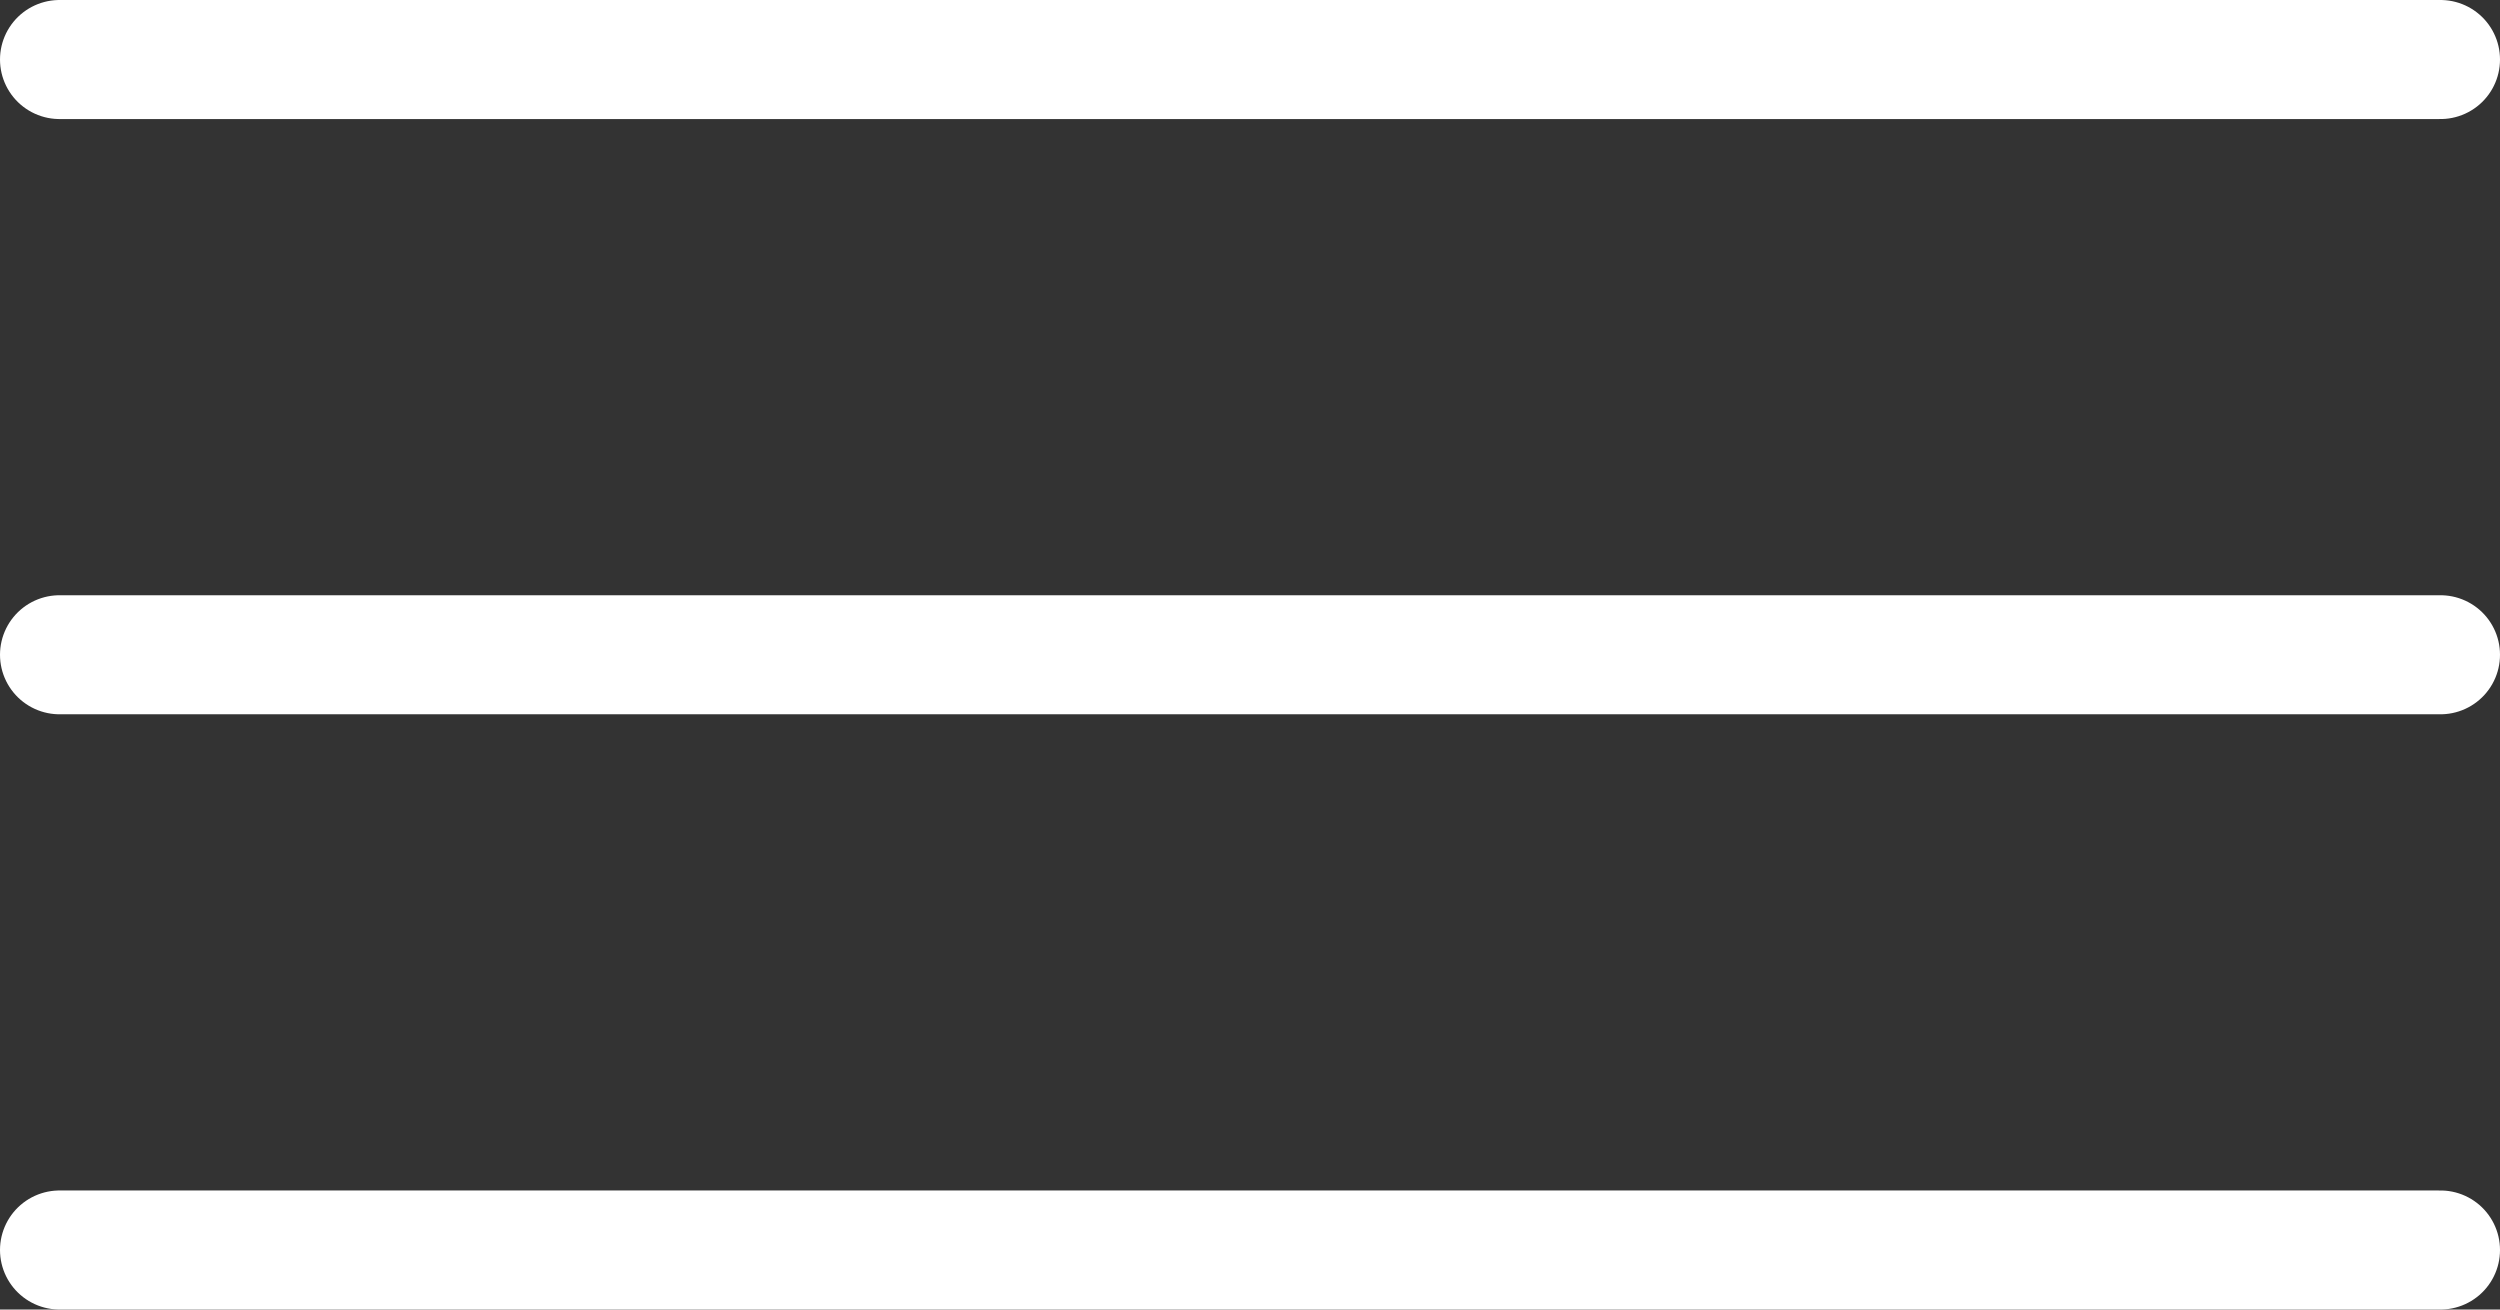 <svg width="42" height="22" viewBox="0 0 42 22" fill="none" xmlns="http://www.w3.org/2000/svg">
<rect x="0" y="0" width="42" height="22" fill="#333333" stroke="none"/>
<path d="M1 1H41" stroke="white" stroke-width="2" stroke-miterlimit="10" stroke-linecap="round" stroke-linejoin="round"/>
<path d="M1 11H41" stroke="white" stroke-width="2" stroke-miterlimit="10" stroke-linecap="round" stroke-linejoin="round"/>
<path d="M1 21H41" stroke="white" stroke-width="2" stroke-miterlimit="10" stroke-linecap="round" stroke-linejoin="round"/>
</svg>
